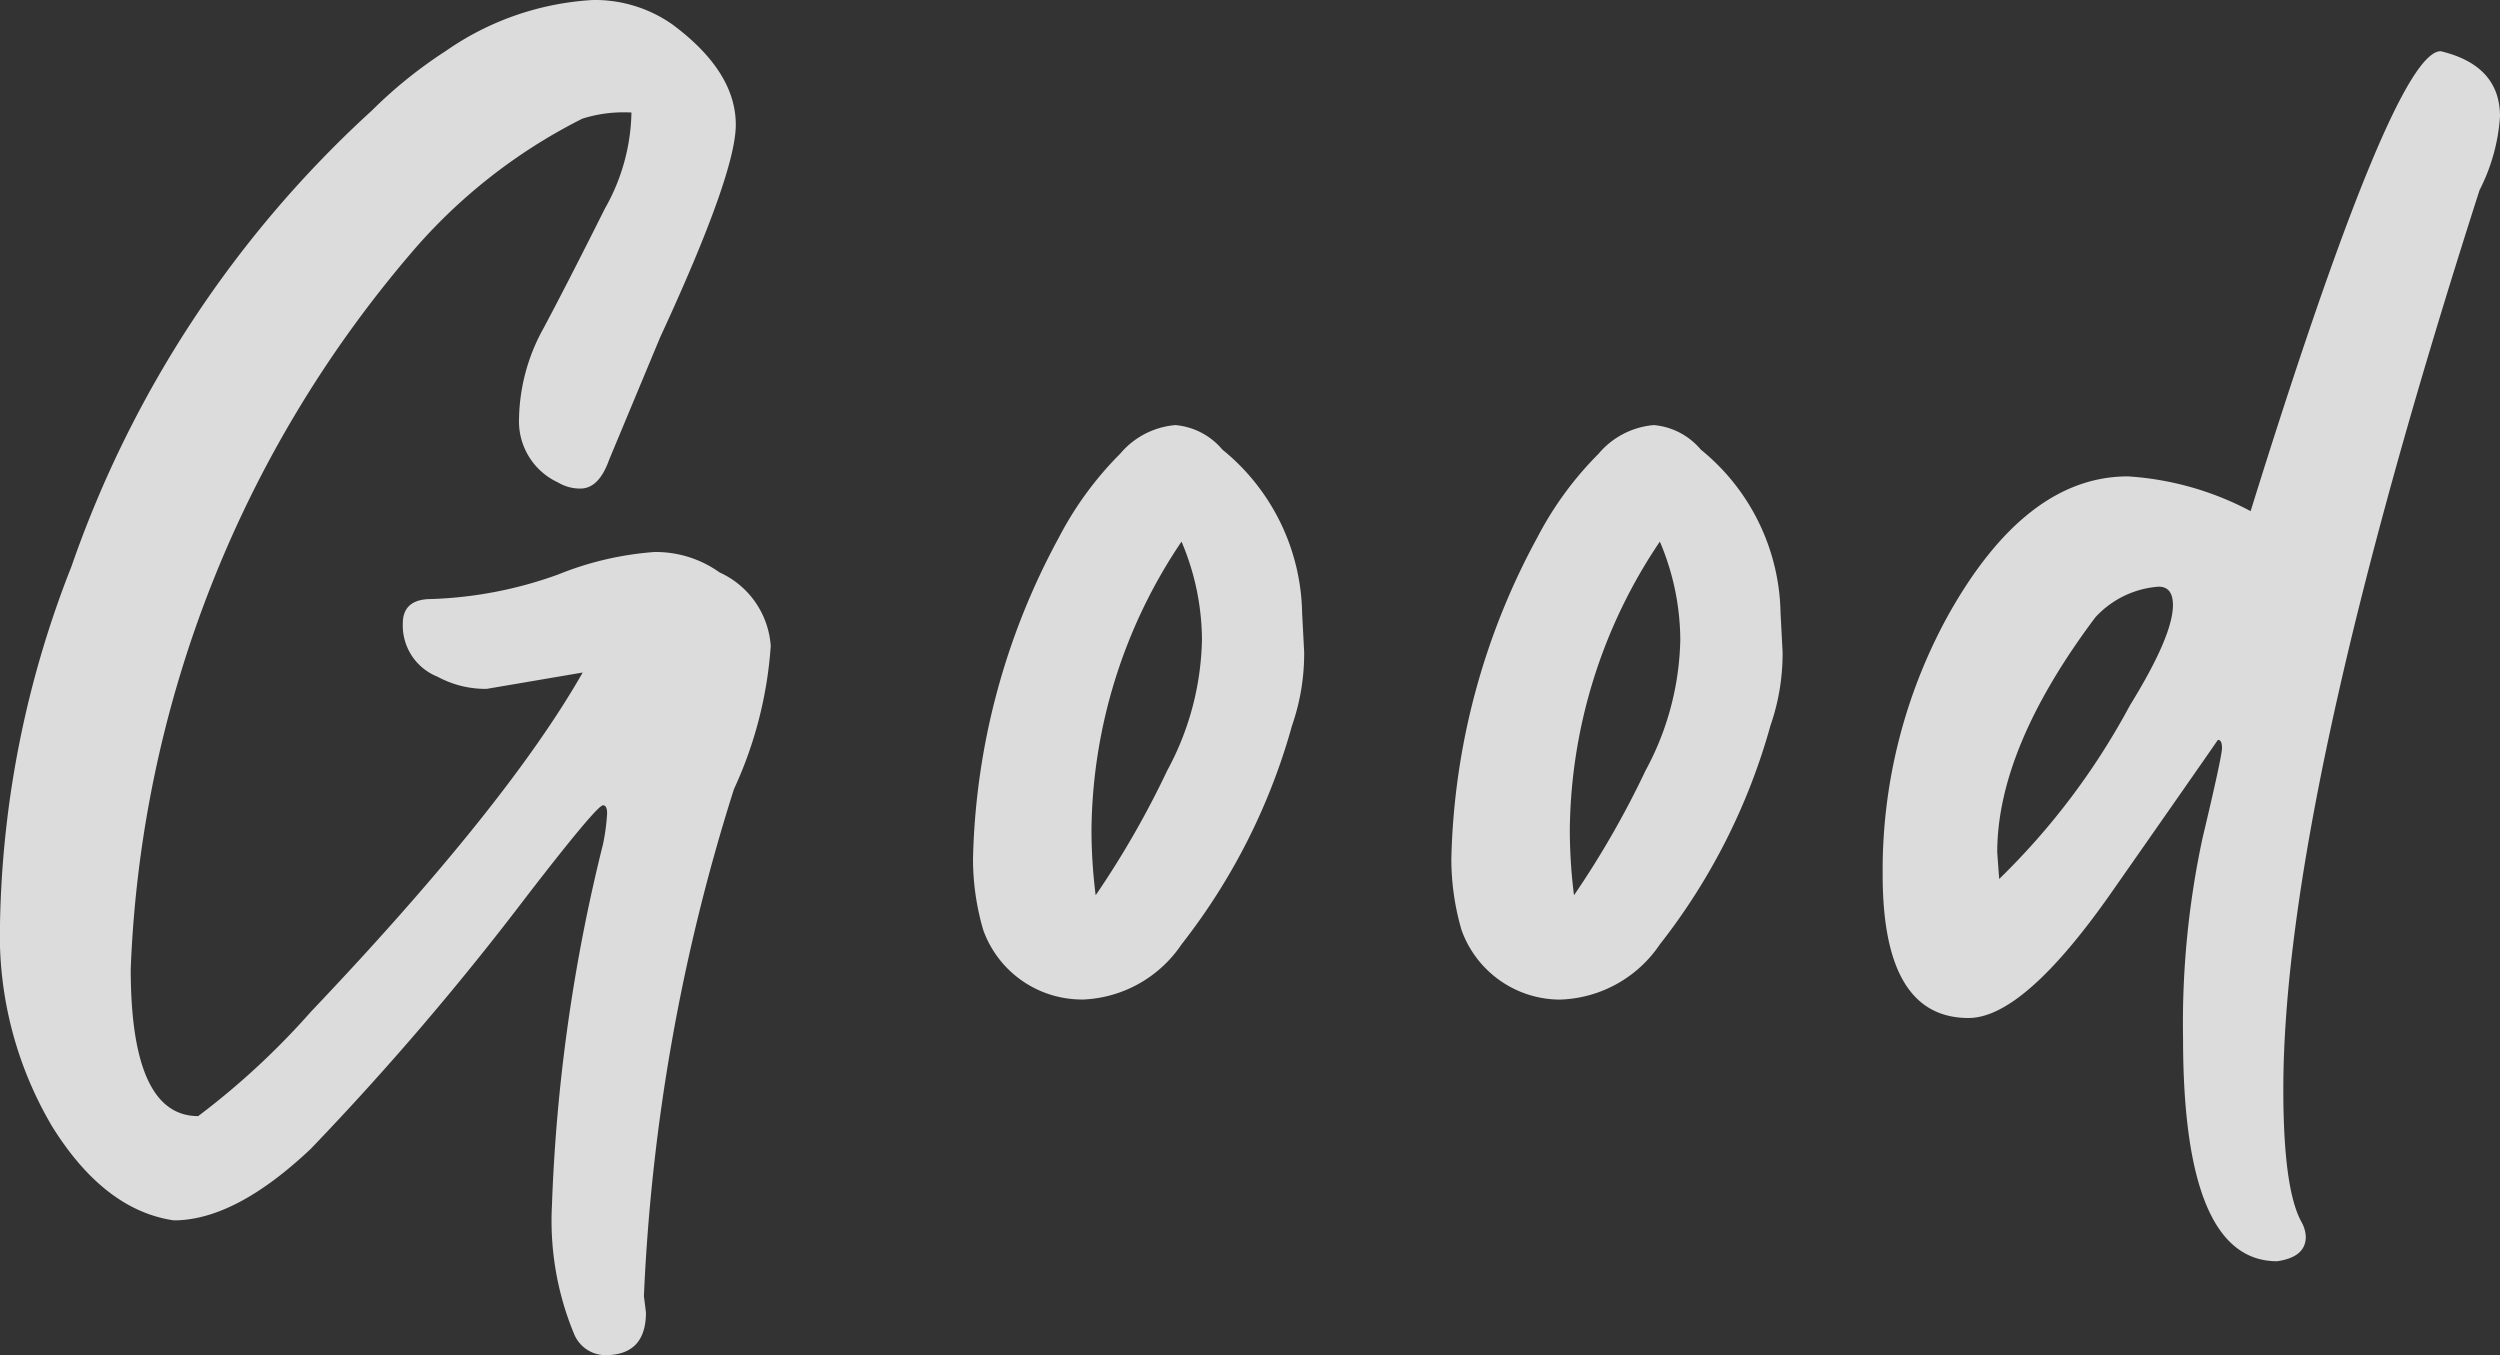 <svg xmlns="http://www.w3.org/2000/svg" width="102.732" height="55.692" viewBox="0 0 102.732 55.692">
                            <rect x="0" y="0" width="102.732" height="55.692" fill="#333333" stroke="none"/>
                            <path id="パス_2563" data-name="パス 2563" d="M22.092,11a1.4,1.4,0,0,1-1.26-.84,12.122,12.122,0,0,1-.924-5.292A71.586,71.586,0,0,1,22.008-10a8.594,8.594,0,0,0,.168-1.26q0-.336-.168-.336-.252,0-3.108,3.7A118.335,118.335,0,0,1,10,2.52Q6.888,5.46,4.368,5.46,1.512,5.04-.63,1.6A15.439,15.439,0,0,1-2.772-6.72a41.829,41.829,0,0,1,2.94-14.7A45.546,45.546,0,0,1,12.516-40.152a18.571,18.571,0,0,1,3.024-2.436,11.723,11.723,0,0,1,6.048-2.1,5.539,5.539,0,0,1,3.276,1.008q2.6,1.932,2.6,4.116,0,2.016-3.108,8.736l-2.1,5.04q-.42,1.176-1.176,1.176a1.762,1.762,0,0,1-.924-.252,2.76,2.76,0,0,1-1.6-2.6,7.9,7.9,0,0,1,1.008-3.738q1.008-1.89,2.52-4.914a8.257,8.257,0,0,0,1.092-3.948,5.647,5.647,0,0,0-2.016.252,22.506,22.506,0,0,0-7.056,5.544A48.105,48.105,0,0,0,2.6-4.872q0,6.048,2.772,6.048A31.268,31.268,0,0,0,10-3.108q8.064-8.484,11.172-13.944l-3.948.672a4.142,4.142,0,0,1-2.016-.5,2.264,2.264,0,0,1-1.428-2.184q0-1.008,1.176-1.008a16.9,16.9,0,0,0,5.208-1.008,13.08,13.08,0,0,1,3.948-.924,4.508,4.508,0,0,1,2.688.84,3.587,3.587,0,0,1,2.1,3.024,16.7,16.7,0,0,1-1.512,5.88,80.289,80.289,0,0,0-3.7,20.832l.084.672Q23.772,11,22.092,11ZM42.252-7.9a37.623,37.623,0,0,0,2.94-5.124A11.713,11.713,0,0,0,46.62-18.4a10.412,10.412,0,0,0-.84-4.032,21.509,21.509,0,0,0-3.7,11.844A21.651,21.651,0,0,0,42.252-7.9Zm-.588,4.284a4.307,4.307,0,0,1-4.032-2.856,10.365,10.365,0,0,1-.42-2.94A28.943,28.943,0,0,1,40.74-22.6a13.989,13.989,0,0,1,2.52-3.444,3.328,3.328,0,0,1,2.268-1.176,2.845,2.845,0,0,1,1.932,1.008,8.834,8.834,0,0,1,3.276,6.72l.084,1.6a9.019,9.019,0,0,1-.5,3.024A25.709,25.709,0,0,1,45.78-5.88,5.132,5.132,0,0,1,41.664-3.612ZM61.908-7.9a37.623,37.623,0,0,0,2.94-5.124A11.712,11.712,0,0,0,66.276-18.4a10.412,10.412,0,0,0-.84-4.032,21.509,21.509,0,0,0-3.7,11.844A21.651,21.651,0,0,0,61.908-7.9ZM61.32-3.612a4.307,4.307,0,0,1-4.032-2.856,10.365,10.365,0,0,1-.42-2.94A28.943,28.943,0,0,1,60.4-22.6a13.989,13.989,0,0,1,2.52-3.444,3.328,3.328,0,0,1,2.268-1.176,2.845,2.845,0,0,1,1.932,1.008,8.834,8.834,0,0,1,3.276,6.72l.084,1.6a9.019,9.019,0,0,1-.5,3.024A25.709,25.709,0,0,1,65.436-5.88,5.132,5.132,0,0,1,61.32-3.612ZM79.38-8.568a29.151,29.151,0,0,0,5.376-7.14q1.764-2.856,1.764-4.116,0-.756-.588-.756a3.908,3.908,0,0,0-2.6,1.26Q79.3-13.944,79.3-9.66ZM90.8,7.14q-3.864,0-3.864-9.156a36.226,36.226,0,0,1,.8-8.232q.8-3.36.8-3.7t-.168-.336Q87.612-13.188,84-8.022T78.12-2.856q-3.528,0-3.528-5.88A21.718,21.718,0,0,1,77.28-19.4q3.192-5.712,7.392-5.712a12.415,12.415,0,0,1,5.04,1.428q5.88-18.9,7.812-18.9Q99.96-42,99.96-39.9a7.754,7.754,0,0,1-.84,3.024Q91.056-11.76,91.056.084q0,4.116.756,5.46a1.354,1.354,0,0,1,.168.588Q91.98,6.972,90.8,7.14Z" transform="translate(2.772 44.688)" fill="#fff" opacity="0.826"/>
                            </svg>
